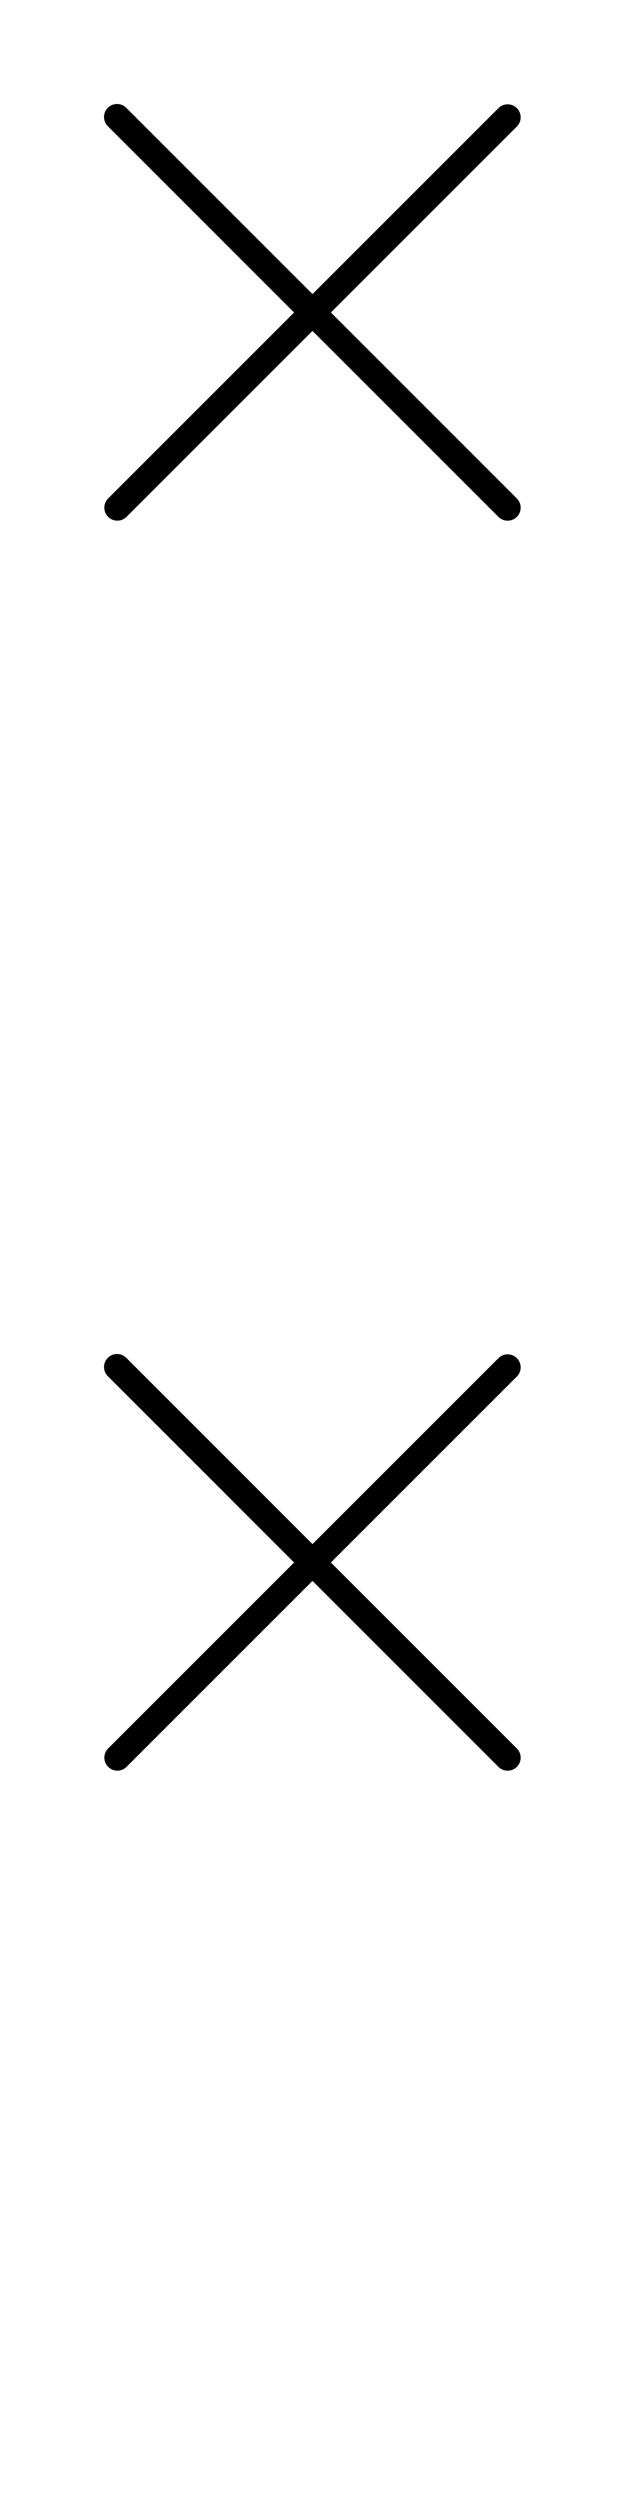 <svg width="24" height="96" xmlns="http://www.w3.org/2000/svg"><style>#filled:not(:target){display:none}#filled:target + #default{display:none}</style><defs><symbol id="icon"><path d="M19.146 19.854a.5.5 0 0 0 .707-.707L12.707 12l7.146-7.146a.5.5 0 0 0-.707-.707L12 11.293 4.854 4.146a.5.5 0 1 0-.707.707L11.293 12l-7.146 7.146a.5.5 0 0 0 .707.707L12 12.707z"/></symbol><symbol id="icon-filled"><path fill-rule="evenodd" d="M3.97 3.97a.75.75 0 0 1 1.061 0L12 10.939l6.97-6.97a.75.75 0 0 1 1.061 1.061L13.061 12l6.97 6.97a.75.75 0 0 1 0 1.061.75.75 0 0 1-1.061 0L12 13.061l-6.97 6.97a.75.75 0 0 1-1.061-1.061L10.939 12 3.97 5.03a.75.75 0 0 1 0-1.061" clip-rule="evenodd"/></symbol></defs><g id="filled"><use x="0" y="0" href="#icon-filled" fill="#000000f5"/><use x="0" y="24" href="#icon-filled" fill="#fff"/><use x="0" y="48" href="#icon-filled" fill="#000000f5"/><use x="0" y="72" href="#icon-filled" fill="#fff"/></g><g id="default"><use x="0" y="0" href="#icon" fill="#000000f5"/><use x="0" y="24" href="#icon" fill="#fff"/><use x="0" y="48" href="#icon" fill="#000000f5"/><use x="0" y="72" href="#icon" fill="#fff"/></g></svg>